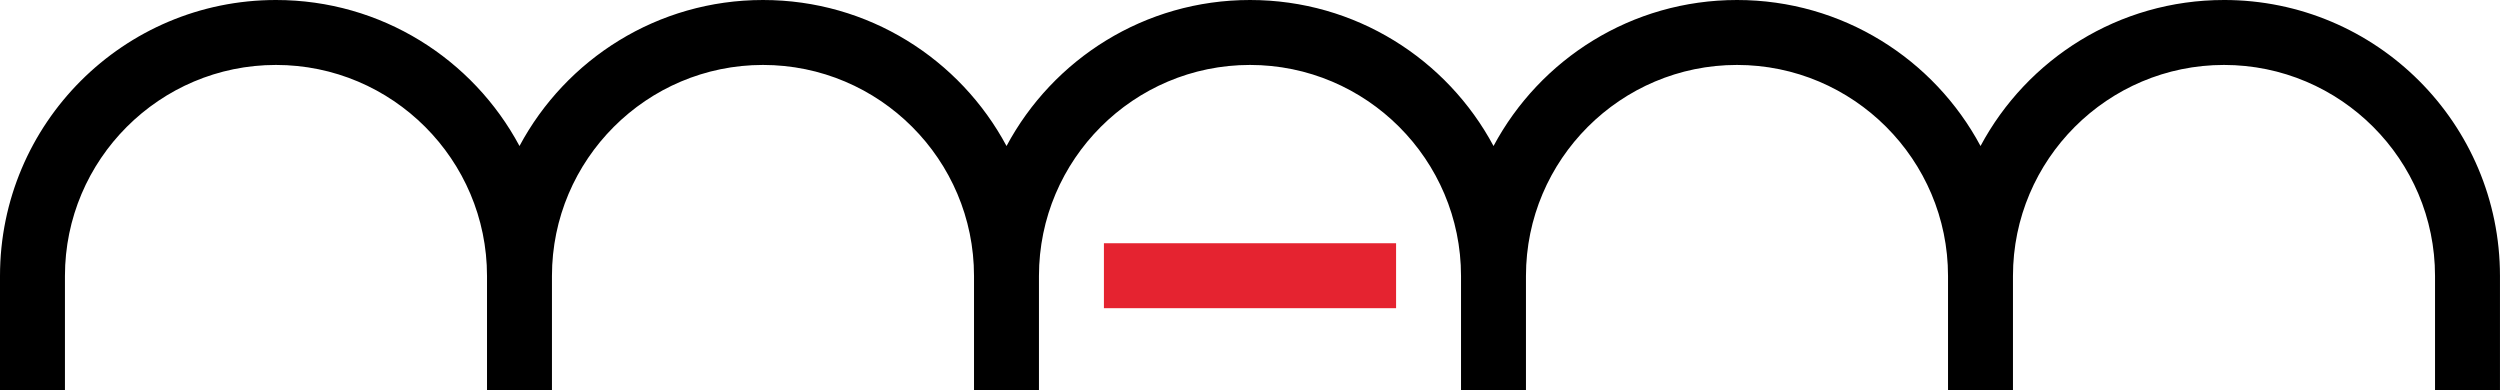 <?xml version="1.0" encoding="UTF-8"?> <svg xmlns="http://www.w3.org/2000/svg" id="Camada_1" viewBox="0 0 236.211 36.85"><defs><style>.cls-1{fill:#e52330;}</style></defs><rect class="cls-1" x="115.038" y="12.249" width="6.136" height="27.605" transform="translate(92.054 144.157) rotate(-90)"></rect><path d="M210.136,0h-0c-9.961,0-18.616,5.586-23.007,13.796-4.391-8.21-13.046-13.796-23.007-13.796h-0c-9.961,0-18.616,5.586-23.007,13.796-4.391-8.21-13.046-13.796-23.007-13.796h-0c-9.961,0-18.616,5.586-23.007,13.796C90.707,5.586,82.052,0,72.091,0h-0c-9.961,0-18.616,5.586-23.007,13.796C44.692,5.586,36.037,0,26.076,0h-0C11.675,0,0,11.674,0,26.076v10.775H6.136v-10.775C6.136,15.081,15.081,6.136,26.076,6.136c10.994,0,19.939,8.945,19.939,19.939v10.775h6.136v-10.775c0-10.994,8.945-19.939,19.939-19.939,10.995,0,19.939,8.945,19.939,19.939v10.775h6.136v-10.775c0-10.995,8.945-19.939,19.939-19.939,10.995,0,19.939,8.945,19.939,19.939v10.775h6.136v-10.775c0-10.995,8.945-19.939,19.939-19.939,10.994,0,19.939,8.945,19.939,19.939v10.775h6.136v-10.775c0-0-0-.001-0-.001,0-10.994,8.945-19.938,19.939-19.938,10.995,0,19.939,8.945,19.939,19.939v10.775h6.136v-10.775c0-14.401-11.674-26.076-26.076-26.076Z"></path></svg> 